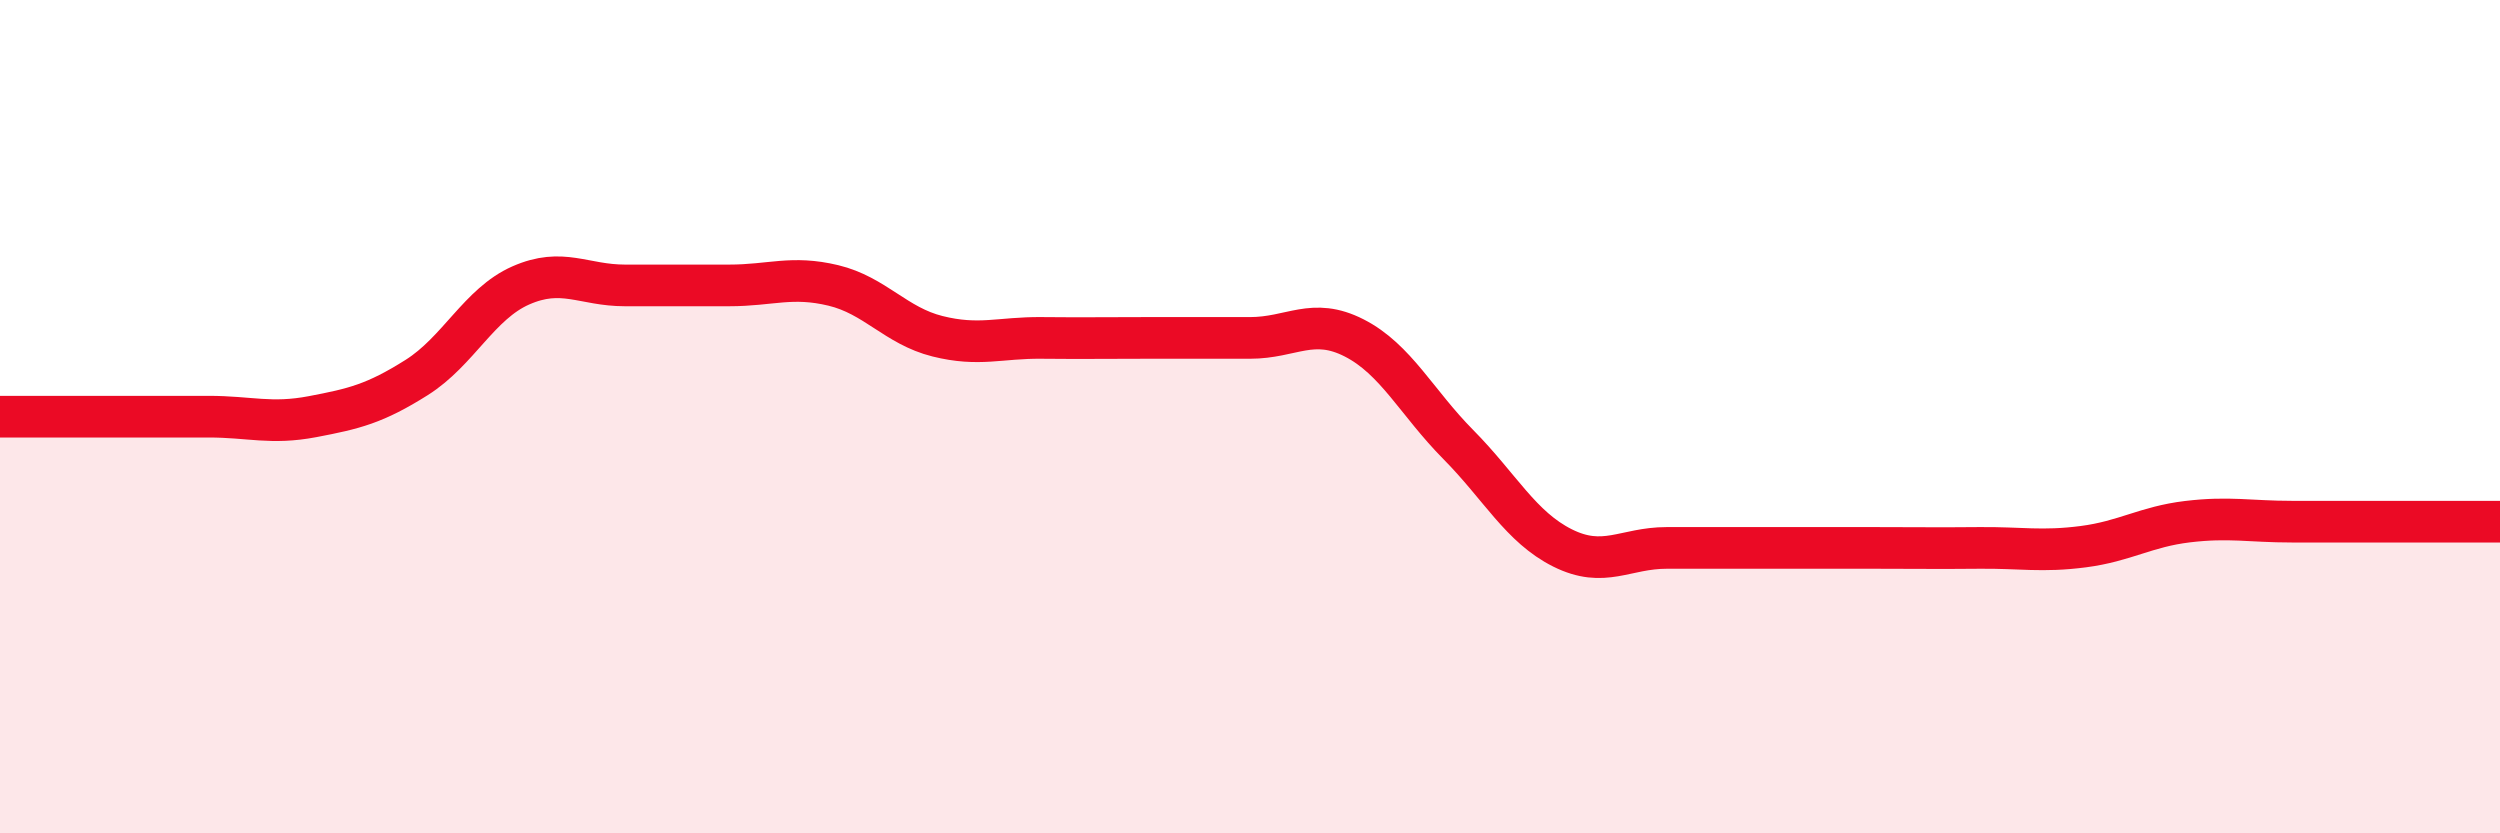 
    <svg width="60" height="20" viewBox="0 0 60 20" xmlns="http://www.w3.org/2000/svg">
      <path
        d="M 0,10 C 0.5,10 1.5,10 2.5,10 C 3.5,10 4,10 5,10 C 6,10 6.5,10.19 7.5,10 C 8.5,9.81 9,9.69 10,9.06 C 11,8.43 11.5,7.29 12.5,6.85 C 13.5,6.41 14,6.85 15,6.85 C 16,6.85 16.5,6.85 17.5,6.85 C 18.5,6.85 19,6.61 20,6.85 C 21,7.09 21.5,7.82 22.5,8.07 C 23.5,8.32 24,8.1 25,8.11 C 26,8.12 26.5,8.11 27.5,8.11 C 28.5,8.11 29,8.11 30,8.11 C 31,8.11 31.5,7.6 32.5,8.11 C 33.5,8.62 34,9.66 35,10.67 C 36,11.68 36.5,12.65 37.5,13.15 C 38.5,13.65 39,13.15 40,13.15 C 41,13.15 41.5,13.15 42.5,13.15 C 43.5,13.15 44,13.15 45,13.15 C 46,13.15 46.5,13.16 47.5,13.15 C 48.5,13.14 49,13.25 50,13.12 C 51,12.99 51.5,12.64 52.5,12.52 C 53.5,12.4 54,12.52 55,12.52 C 56,12.52 56.5,12.52 57.5,12.52 C 58.5,12.52 59.5,12.52 60,12.52L60 20L0 20Z"
        fill="#EB0A25"
        opacity="0.1"
        stroke-linecap="round"
        stroke-linejoin="round"
      />
      <path
        d="M 0,10 C 0.5,10 1.5,10 2.5,10 C 3.5,10 4,10 5,10 C 6,10 6.5,10.19 7.5,10 C 8.5,9.81 9,9.69 10,9.06 C 11,8.43 11.5,7.29 12.5,6.85 C 13.5,6.41 14,6.85 15,6.85 C 16,6.85 16.5,6.85 17.5,6.85 C 18.5,6.85 19,6.61 20,6.85 C 21,7.09 21.5,7.82 22.5,8.07 C 23.5,8.32 24,8.1 25,8.11 C 26,8.12 26.5,8.11 27.5,8.11 C 28.5,8.11 29,8.11 30,8.11 C 31,8.11 31.5,7.6 32.5,8.11 C 33.5,8.62 34,9.66 35,10.67 C 36,11.68 36.5,12.65 37.5,13.15 C 38.5,13.65 39,13.15 40,13.15 C 41,13.15 41.5,13.15 42.5,13.15 C 43.5,13.15 44,13.15 45,13.15 C 46,13.15 46.5,13.16 47.5,13.15 C 48.5,13.14 49,13.25 50,13.12 C 51,12.99 51.5,12.64 52.5,12.52 C 53.5,12.4 54,12.52 55,12.52 C 56,12.52 56.5,12.52 57.5,12.52 C 58.5,12.52 59.5,12.52 60,12.52"
        stroke="#EB0A25"
        stroke-width="1"
        fill="none"
        stroke-linecap="round"
        stroke-linejoin="round"
      />
    </svg>
  